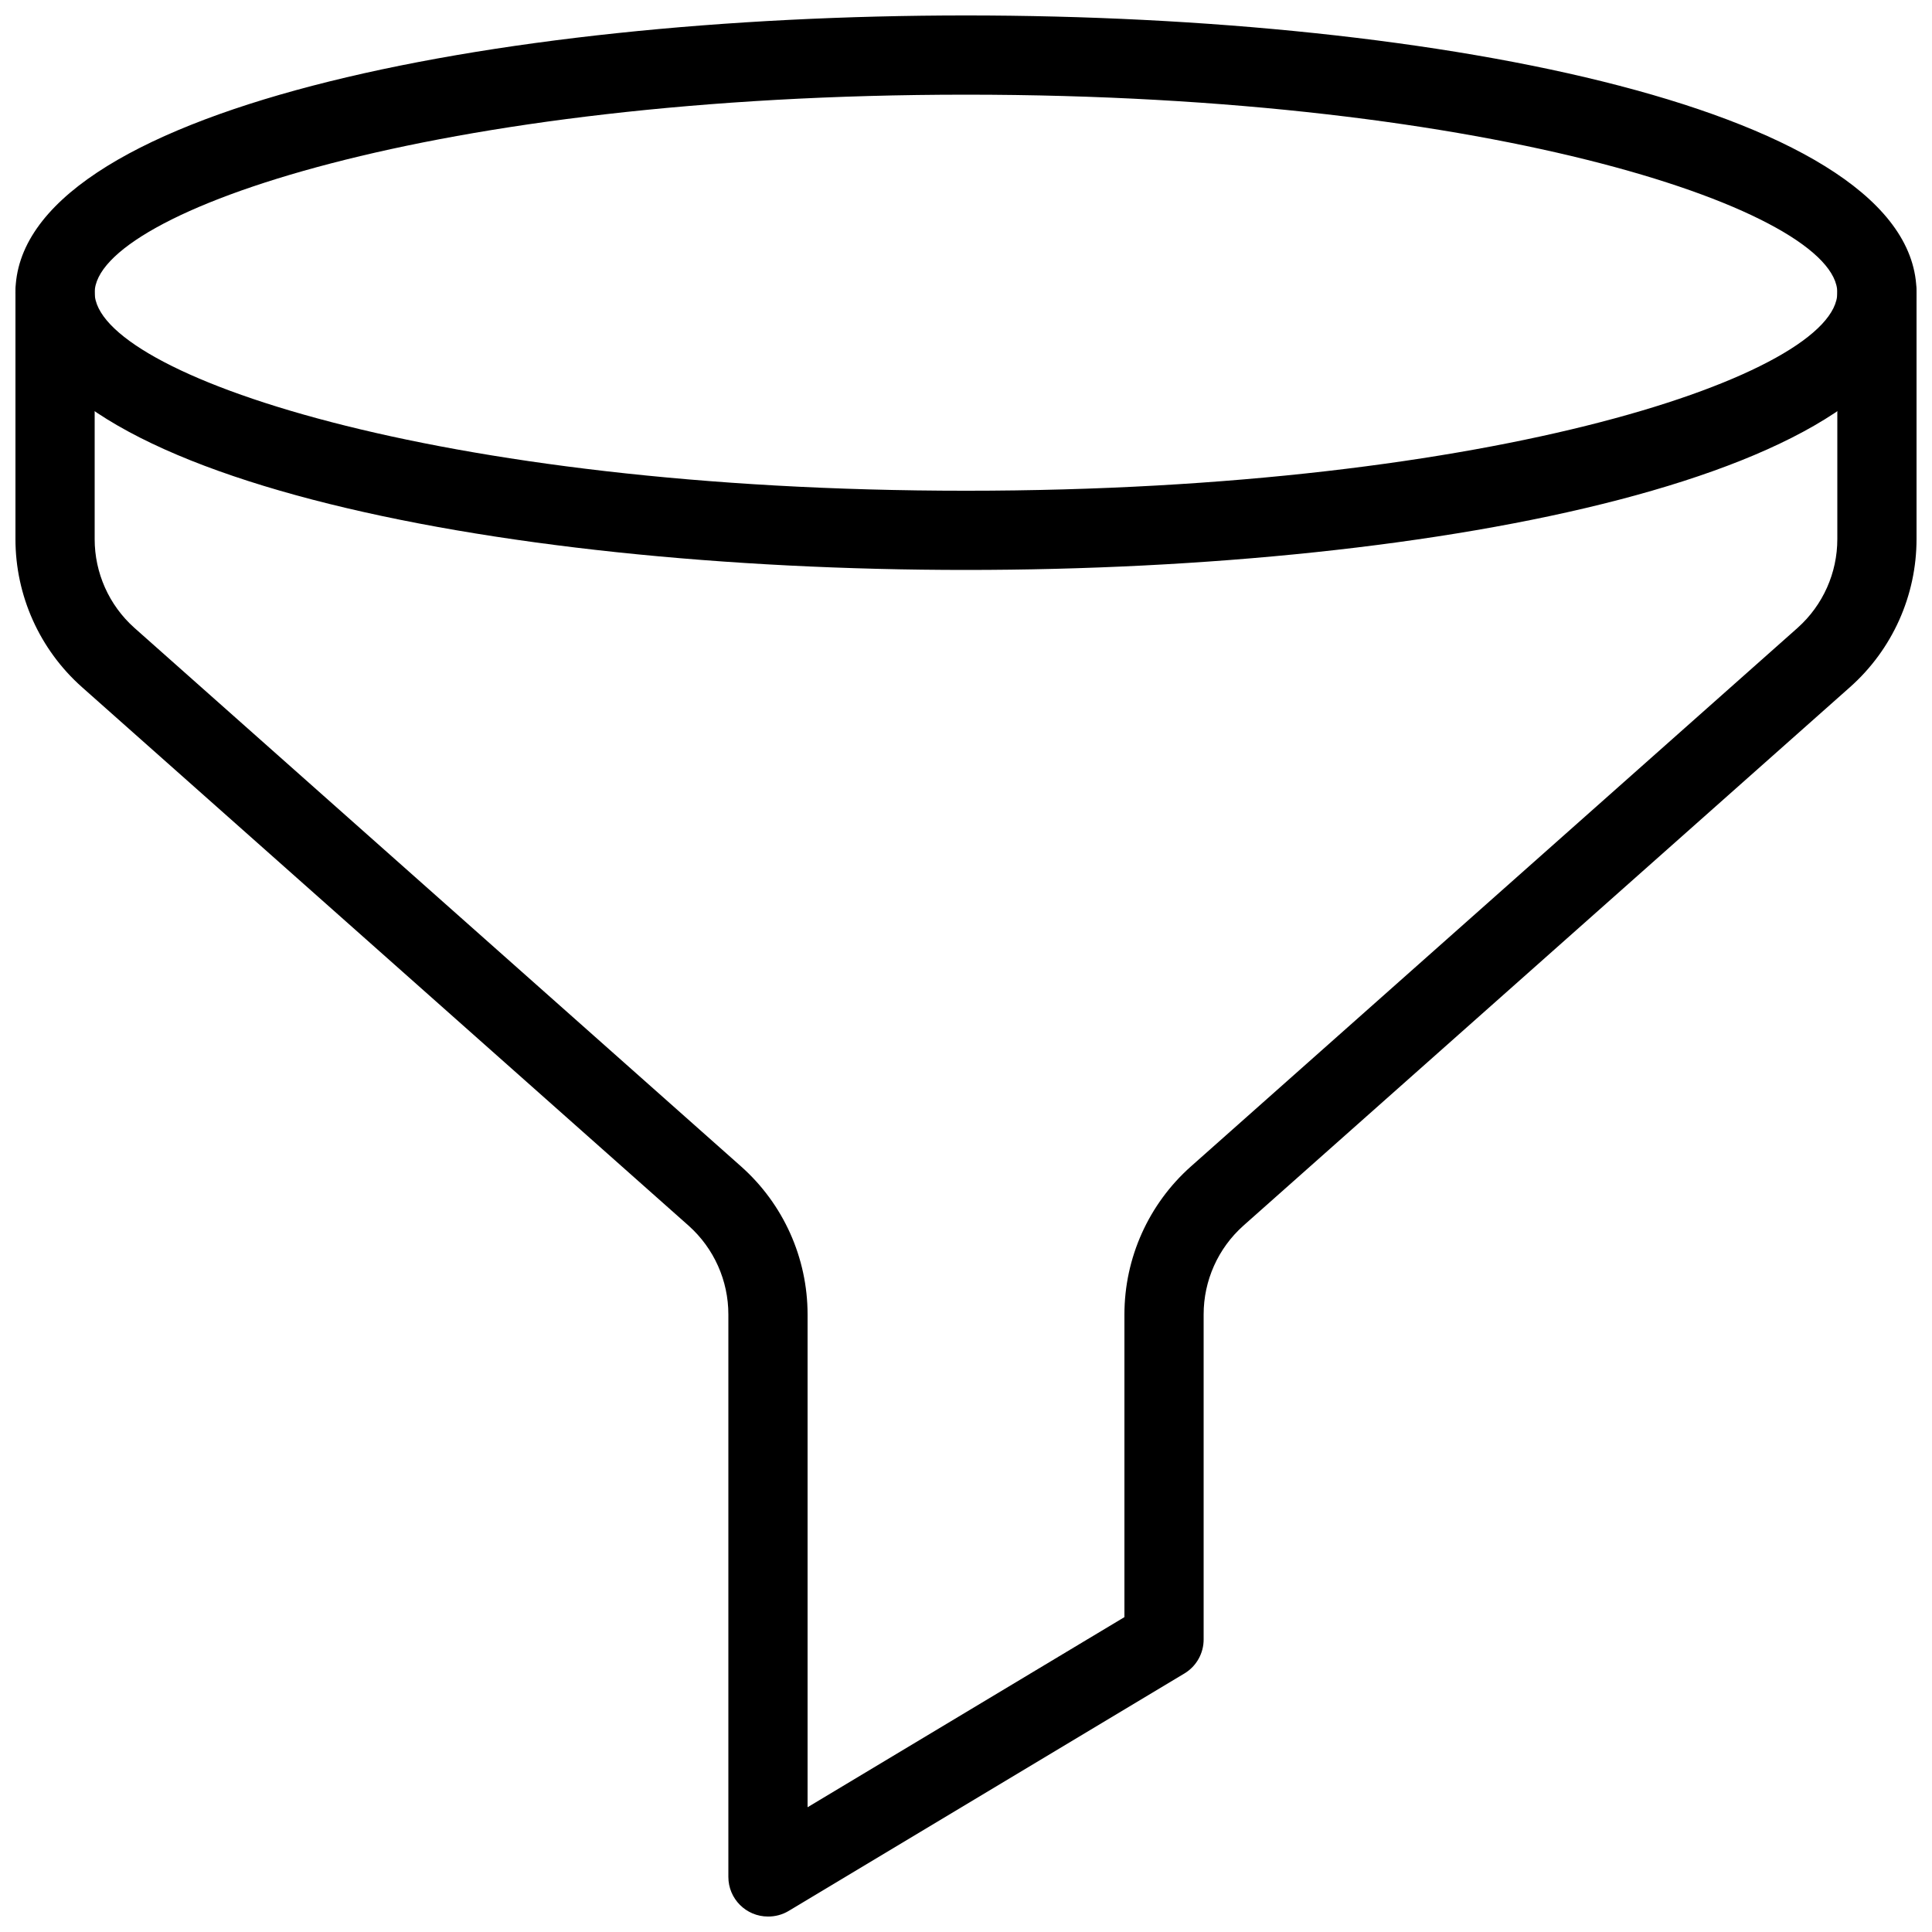 <?xml version="1.0" encoding="UTF-8"?>
<!-- Uploaded to: ICON Repo, www.svgrepo.com, Generator: ICON Repo Mixer Tools -->
<svg width="800px" height="800px" version="1.1" viewBox="144 144 512 512" xmlns="http://www.w3.org/2000/svg">
 <defs>
  <clipPath id="b">
   <path d="m148.09 211h503.81v440.9h-503.81z"/>
  </clipPath>
  <clipPath id="a">
   <path d="m148.09 148.09h503.81v147.91h-503.81z"/>
  </clipPath>
 </defs>
 <g>
  <g clip-path="url(#b)">
   <path d="m347.52 651.9c-5.797 0-10.496-4.699-10.496-10.496v-149.04c0.012-8.973-3.809-17.527-10.496-23.512l-160.8-142.75c-11.219-9.961-17.637-24.25-17.633-39.254v-65.285c0-5.797 4.699-10.496 10.496-10.496s10.496 4.699 10.496 10.496v65.285c-0.012 8.973 3.805 17.527 10.496 23.512l160.8 142.75c11.219 9.961 17.637 24.25 17.633 39.254v130.57l83.969-50.383v-80.188c-0.004-15.004 6.414-29.293 17.633-39.254l160.8-142.75h-0.004c6.691-5.984 10.508-14.539 10.496-23.512v-65.285c0-5.797 4.699-10.496 10.496-10.496s10.496 4.699 10.496 10.496v65.285c0.004 15.004-6.414 29.293-17.633 39.254l-160.8 142.75h0.004c-6.691 5.984-10.508 14.539-10.496 23.512v86.066c0.02 3.688-1.895 7.113-5.039 9.027l-104.96 62.977c-1.652 0.98-3.539 1.488-5.457 1.469z"/>
  </g>
  <g clip-path="url(#a)">
   <path d="m400 295.04c-125.95 0-251.91-25.191-251.91-73.473s125.95-73.473 251.91-73.473c125.95 0 251.9 25.191 251.9 73.473s-125.95 73.473-251.9 73.473zm0-125.95c-140.86 0-230.91 31.066-230.91 52.48 0 21.41 90.055 52.48 230.91 52.48 140.86 0 230.91-31.07 230.91-52.48 0-21.414-90.055-52.48-230.91-52.48z"/>
  </g>
 </g>
</svg>